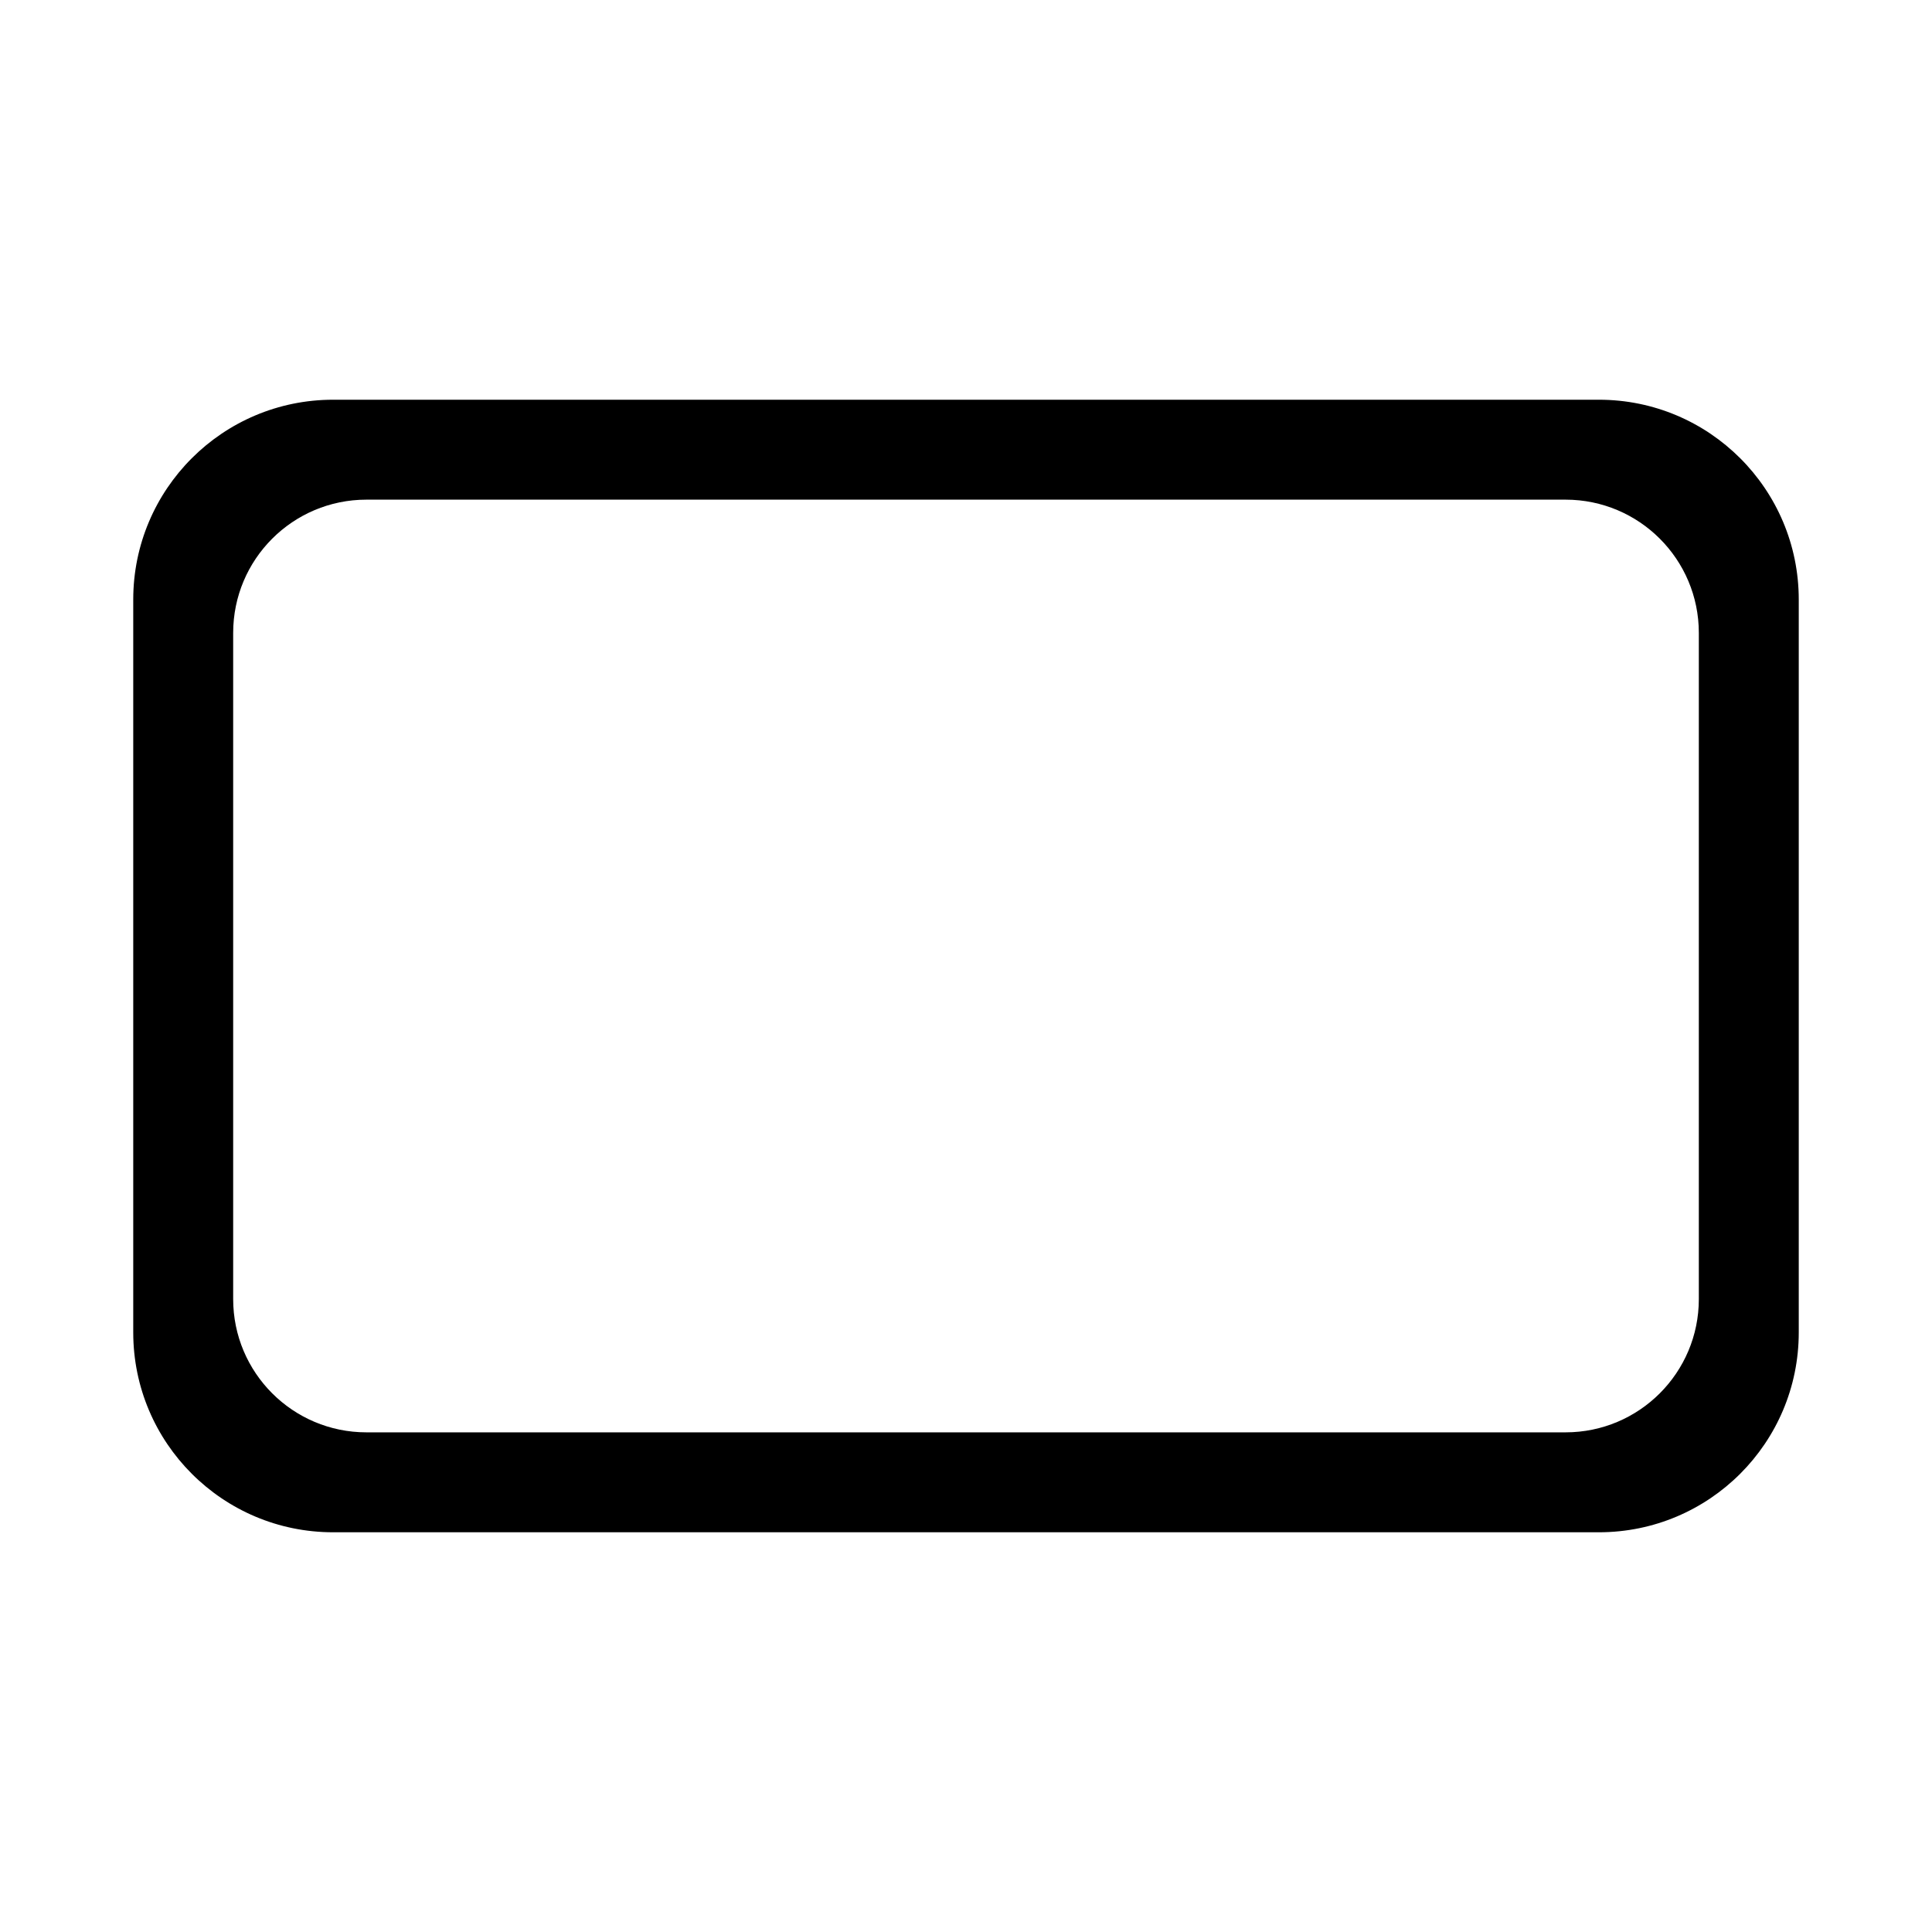 <?xml version="1.0" encoding="UTF-8"?>
<svg width="58px" height="58px" viewBox="0 0 58 58" version="1.1" xmlns="http://www.w3.org/2000/svg" xmlns:xlink="http://www.w3.org/1999/xlink">
    <title>平板</title>
    <g id="页面-1" stroke="none" stroke-width="1" fill="none" fill-rule="evenodd">
        <g id="1-1服务官网-首页备份" transform="translate(-686, -751)">
            <g id="平板" transform="translate(686, 751)">
                <rect id="矩形" x="0" y="0" width="58" height="58"></rect>
                <path d="M48,12 C51.314,12 54,14.686 54,18 L54,40 C54,43.314 51.314,46 48,46 L10,46 C6.686,46 4,43.314 4,40 L4,18 C4,14.686 6.686,12 10,12 L48,12 Z M47,15 L11,15 C8.791,15 7,16.791 7,19 L7,19 L7,39 C7,41.209 8.791,43 11,43 L11,43 L47,43 C49.209,43 51,41.209 51,39 L51,39 L51,19 C51,16.791 49.209,15 47,15 L47,15 Z" id="形状结合" fill="#000000"></path>
            </g>
        </g>
    </g>
</svg>